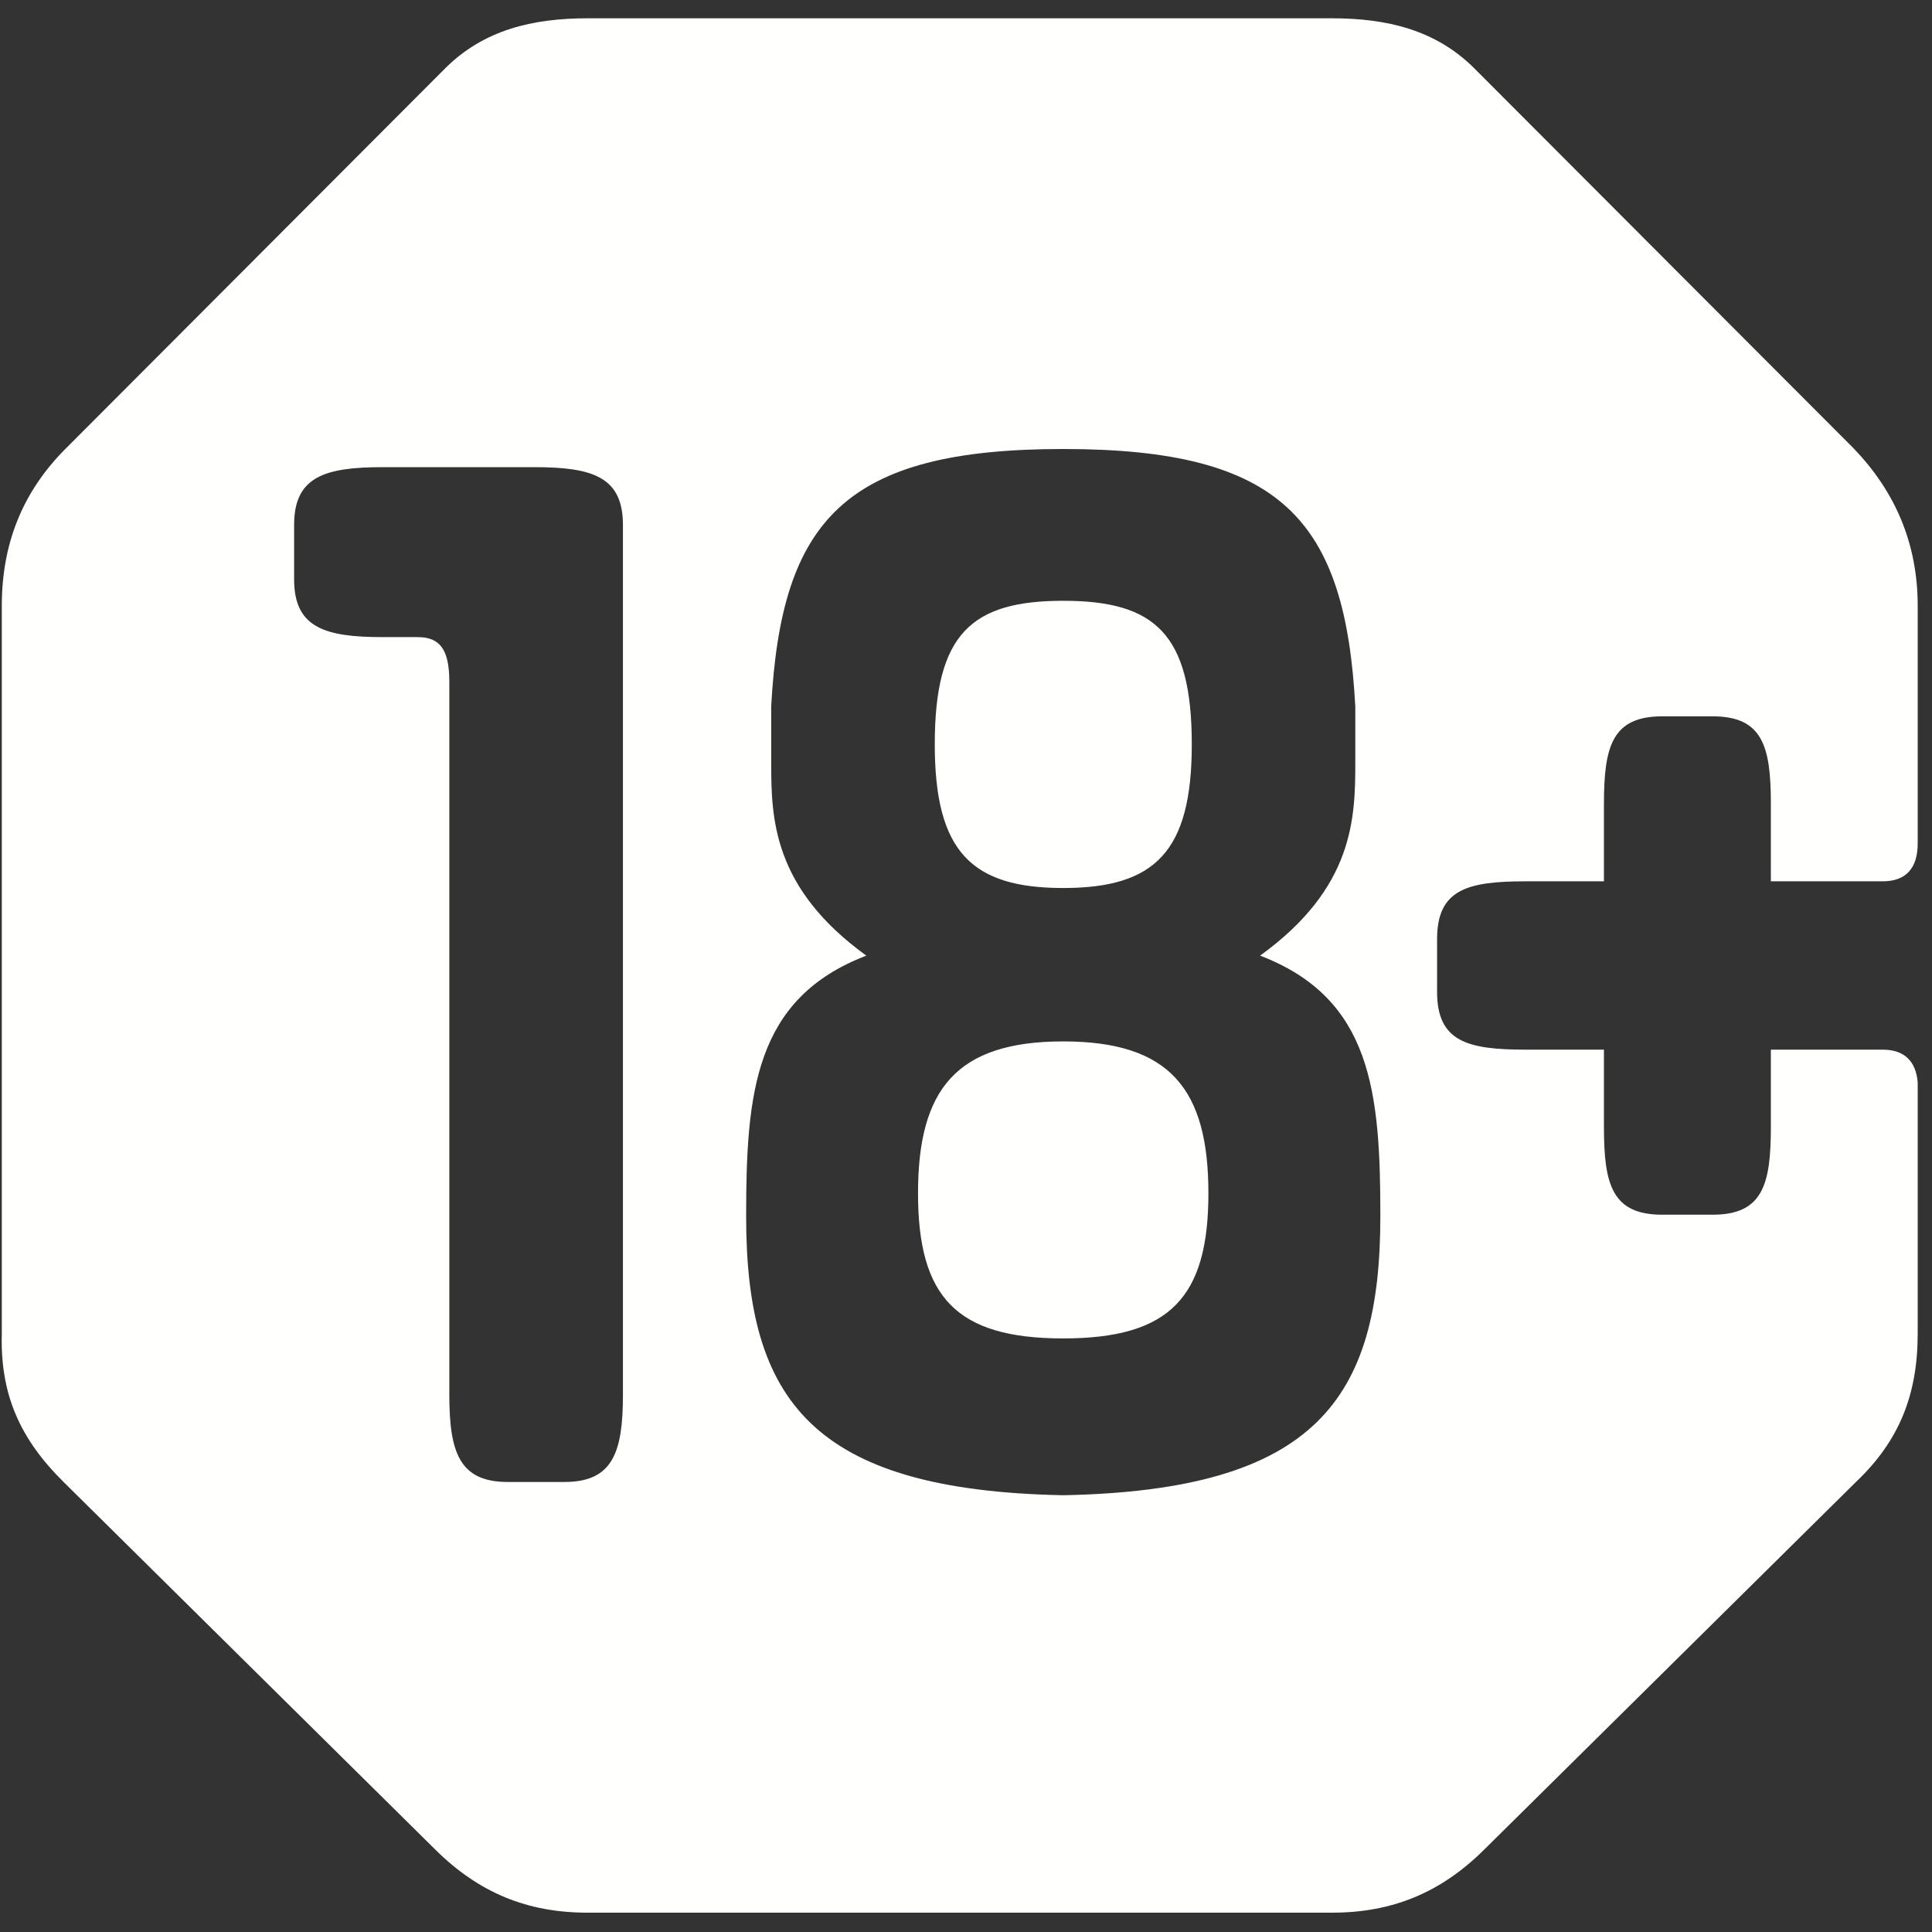 <?xml version="1.0" encoding="UTF-8"?> <svg xmlns="http://www.w3.org/2000/svg" width="30" height="30" viewBox="0 0 30 30" fill="none"><rect x="0" y="0" width="30" height="30" fill="#333333" stroke="none"/> <path fill-rule="evenodd" clip-rule="evenodd" d="M21.434 18.887C21.434 16.966 21.305 15.505 19.567 14.839C21.019 13.789 21.045 12.712 21.045 11.841V10.97C20.889 8.074 19.905 6.972 16.51 6.972C13.115 6.972 12.131 8.074 11.975 10.97V11.841C11.975 12.712 12.001 13.789 13.452 14.839C11.716 15.505 11.586 16.966 11.586 18.887C11.586 21.732 12.597 23.141 16.51 23.218C20.423 23.141 21.434 21.732 21.434 18.887ZM9.673 8.151C9.673 7.408 9.206 7.254 8.299 7.254H5.94C5.034 7.254 4.567 7.408 4.567 8.151V8.996C4.567 9.74 5.034 9.893 5.94 9.893H6.485C6.822 9.893 6.977 10.073 6.977 10.585V21.655C6.977 22.551 7.133 23.012 7.884 23.012H8.765C9.517 23.012 9.673 22.551 9.673 21.655V8.151ZM27.498 13.685V12.481C27.498 11.585 27.368 11.123 26.591 11.123H25.813C25.036 11.123 24.906 11.585 24.906 12.481V13.685H23.688C22.782 13.685 22.315 13.813 22.315 14.582V15.402C22.315 16.171 22.782 16.299 23.688 16.299H24.906V17.503C24.906 18.401 25.036 18.862 25.813 18.862H26.591C27.368 18.862 27.498 18.401 27.498 17.503V16.299H29.234C29.571 16.299 29.753 16.479 29.778 16.812V20.706C29.778 21.655 29.493 22.372 28.819 23.012L23.04 28.727C22.366 29.393 21.615 29.7 20.682 29.7H9.124C8.191 29.7 7.44 29.393 6.766 28.727L0.987 23.012C0.313 22.346 0.001 21.655 0.028 20.706V9.407C0.028 8.458 0.339 7.638 1.039 6.947L6.921 1.053C7.517 0.464 8.269 0.284 9.124 0.284H20.682C21.537 0.284 22.289 0.464 22.885 1.053L28.768 6.947C29.441 7.638 29.778 8.458 29.778 9.407V13.096C29.778 13.48 29.597 13.685 29.234 13.685H27.498ZM16.51 16.171C14.851 16.171 14.255 16.914 14.255 18.529C14.255 20.143 14.851 20.783 16.51 20.783C18.168 20.783 18.764 20.143 18.764 18.529C18.764 16.914 18.168 16.171 16.51 16.171ZM14.515 11.559C14.515 9.842 15.085 9.329 16.51 9.329C17.935 9.329 18.506 9.842 18.506 11.559C18.506 13.224 17.935 13.789 16.51 13.789C15.085 13.789 14.515 13.224 14.515 11.559Z" fill="#FFFFFE"></path> </svg> 